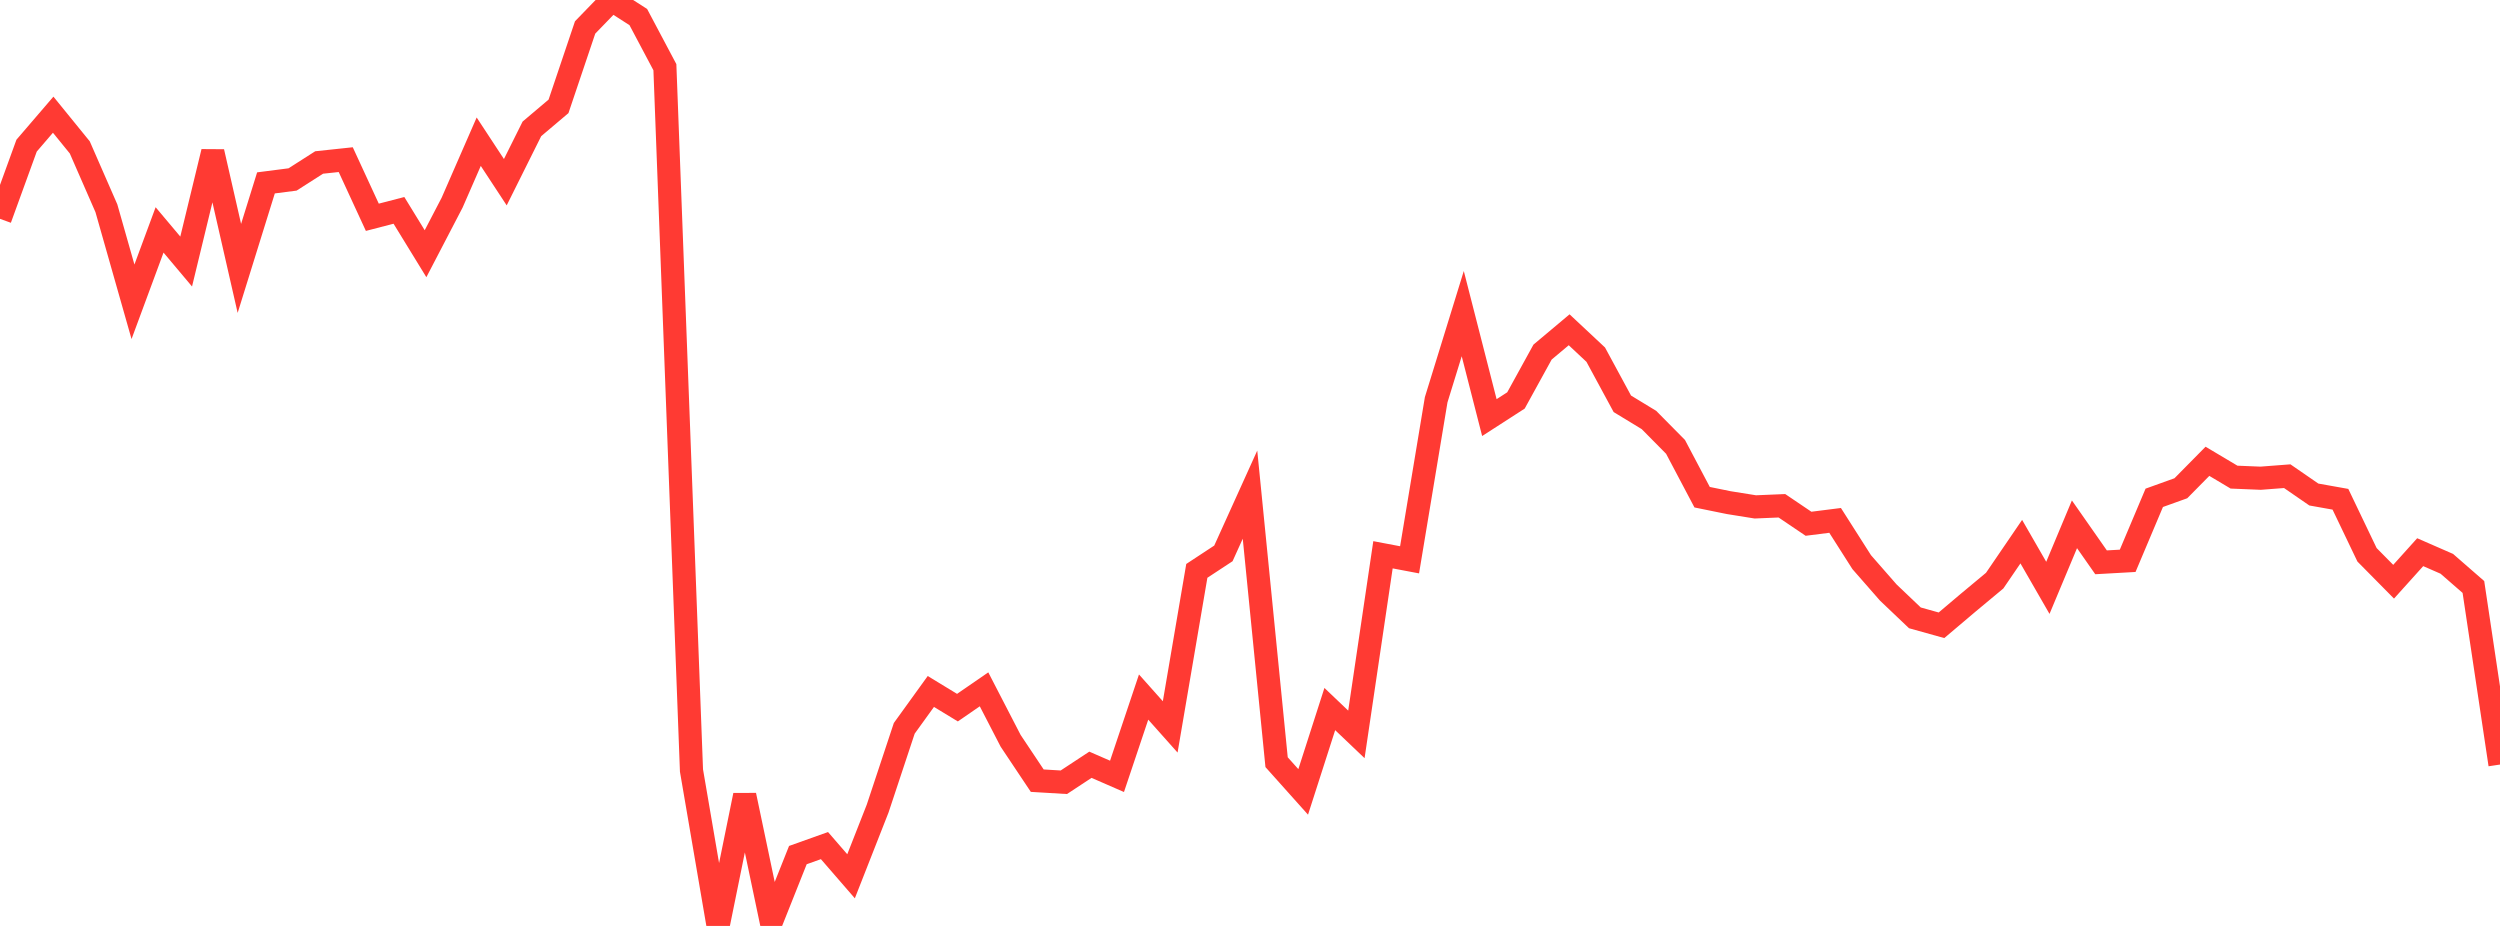 <?xml version="1.0" standalone="no"?>
<!DOCTYPE svg PUBLIC "-//W3C//DTD SVG 1.1//EN" "http://www.w3.org/Graphics/SVG/1.1/DTD/svg11.dtd">

<svg width="135" height="50" viewBox="0 0 135 50" preserveAspectRatio="none" 
  xmlns="http://www.w3.org/2000/svg"
  xmlns:xlink="http://www.w3.org/1999/xlink">


<polyline points="0.0, 11.817 1.436, 7.865 2.872, 6.193 4.309, 7.961 5.745, 11.246 7.181, 16.297 8.617, 12.415 10.053, 14.123 11.489, 8.197 12.926, 14.494 14.362, 9.876 15.798, 9.691 17.234, 8.774 18.67, 8.621 20.106, 11.733 21.543, 11.36 22.979, 13.701 24.415, 10.942 25.851, 7.652 27.287, 9.839 28.723, 6.958 30.16, 5.743 31.596, 1.483 33.032, 0.0 34.468, 0.921 35.904, 3.629 37.34, 41.607 38.777, 50.0 40.213, 42.944 41.649, 49.782 43.085, 46.175 44.521, 45.662 45.957, 47.319 47.394, 43.66 48.83, 39.329 50.266, 37.339 51.702, 38.213 53.138, 37.224 54.574, 40.003 56.011, 42.156 57.447, 42.242 58.883, 41.297 60.319, 41.923 61.755, 37.641 63.191, 39.253 64.628, 30.827 66.064, 29.883 67.5, 26.711 68.936, 41.158 70.372, 42.763 71.809, 38.289 73.245, 39.657 74.681, 29.958 76.117, 30.23 77.553, 21.588 78.989, 16.936 80.426, 22.55 81.862, 21.624 83.298, 19.013 84.734, 17.808 86.17, 19.152 87.606, 21.805 89.043, 22.679 90.479, 24.131 91.915, 26.849 93.351, 27.142 94.787, 27.372 96.223, 27.312 97.66, 28.283 99.096, 28.101 100.532, 30.356 101.968, 31.997 103.404, 33.364 104.84, 33.765 106.277, 32.549 107.713, 31.354 109.149, 29.249 110.585, 31.744 112.021, 28.312 113.457, 30.365 114.894, 30.284 116.33, 26.882 117.766, 26.366 119.202, 24.91 120.638, 25.765 122.074, 25.824 123.511, 25.714 124.947, 26.704 126.383, 26.96 127.819, 29.959 129.255, 31.413 130.691, 29.818 132.128, 30.446 133.564, 31.697 135.0, 41.286" fill="none" stroke="#ff3a33" stroke-width="1.25"/>

</svg>